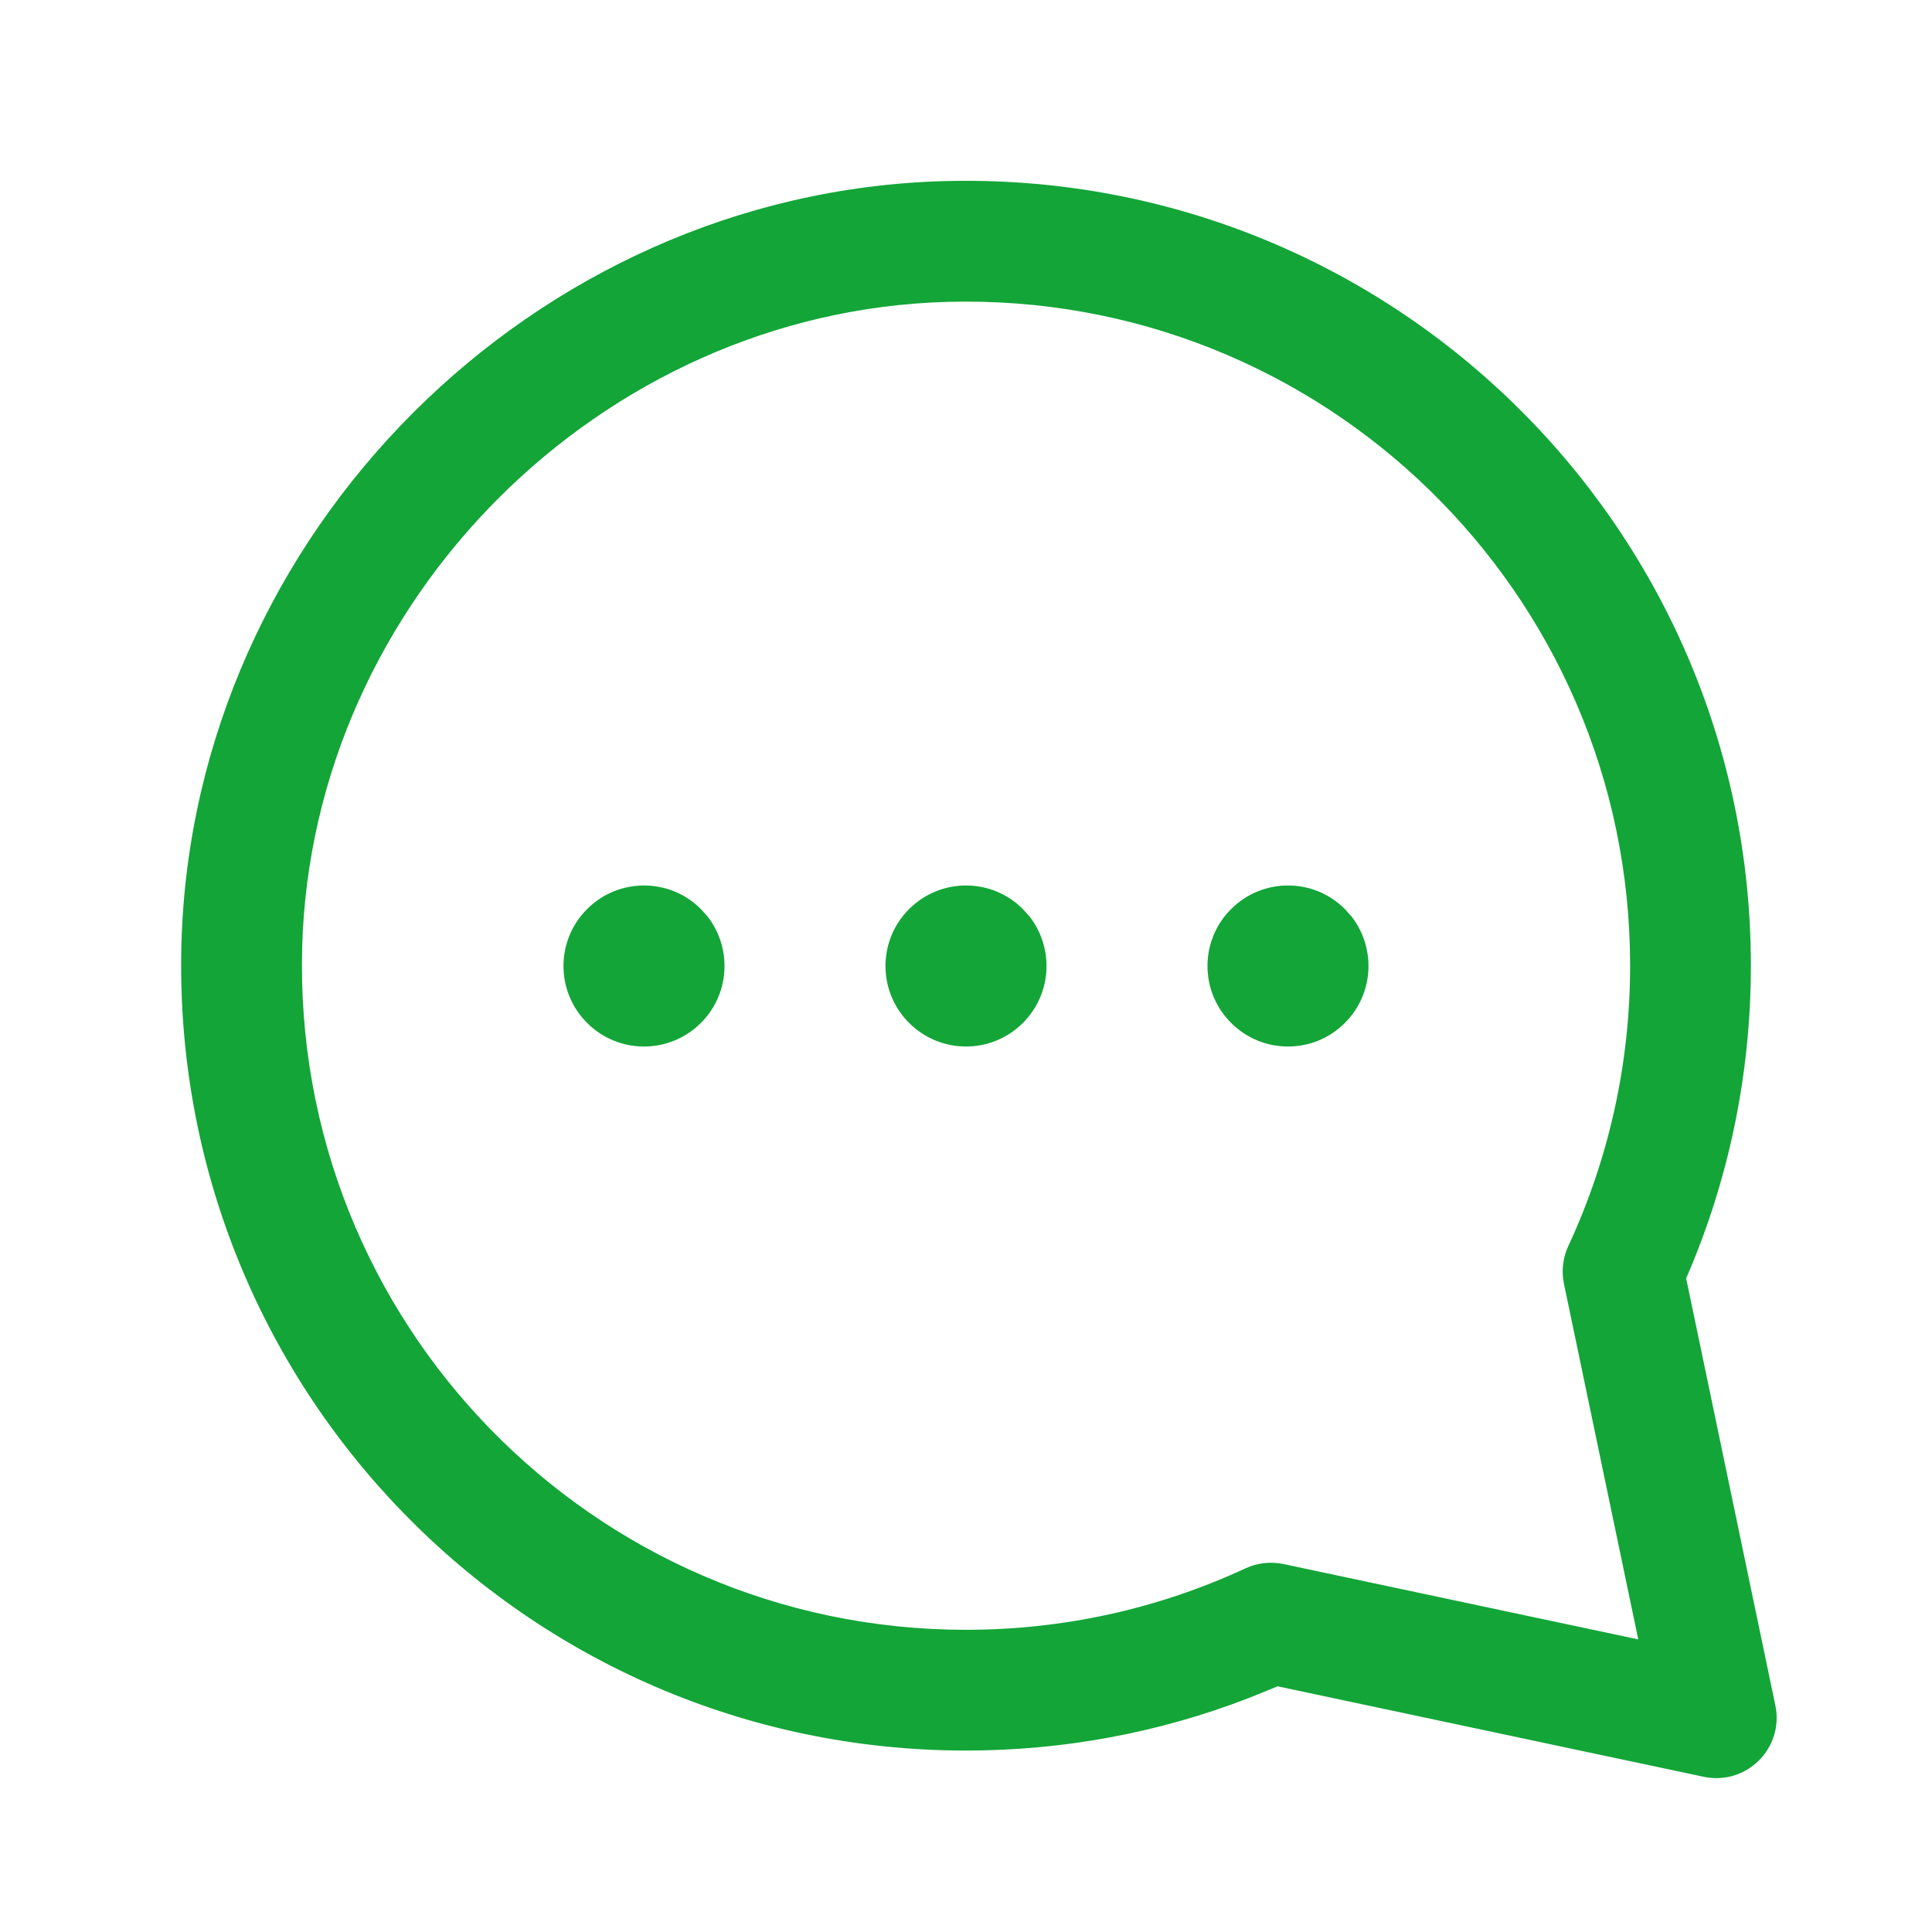 <svg id="SvgjsSvg1001" width="288" height="288" xmlns="http://www.w3.org/2000/svg" version="1.1" xmlns:xlink="http://www.w3.org/1999/xlink" xmlns:svgjs="http://svgjs.com/svgjs"><defs id="SvgjsDefs1002"></defs><g id="SvgjsG1008"><svg xmlns="http://www.w3.org/2000/svg" width="288" height="288" fill="none" viewBox="0 0 24 24"><path fill="#13a538" fill-rule="evenodd" d="M15.504 21.097C14.397 21.524 13.214 21.746 12 21.746C6.512 21.746 2.102 17.219 2.254 11.72C2.395 6.626 6.63 2.391 11.724 2.25C17.223 2.098 21.75 6.508 21.75 11.996C21.75 13.348 21.474 14.664 20.946 15.88L22.054 21.185C22.165 21.715 21.694 22.184 21.164 22.072L15.871 20.948L15.504 21.097ZM20.351 20.365L19.428 15.948C19.395 15.79 19.414 15.625 19.482 15.479C19.985 14.396 20.25 13.214 20.25 11.996C20.25 7.353 16.42 3.621 11.766 3.75C7.468 3.869 3.873 7.464 3.754 11.762C3.625 16.416 7.357 20.246 12 20.246C13.216 20.246 14.393 19.983 15.471 19.483C15.618 19.414 15.784 19.396 15.943 19.429L20.351 20.365ZM12.707 11.293L12.791 11.387C13.095 11.78 13.068 12.347 12.707 12.707C12.317 13.098 11.684 13.098 11.293 12.707C10.902 12.317 10.902 11.683 11.293 11.293C11.684 10.902 12.317 10.902 12.707 11.293ZM16.791 11.387L16.707 11.293C16.317 10.902 15.684 10.902 15.293 11.293C14.902 11.683 14.902 12.317 15.293 12.707C15.684 13.098 16.317 13.098 16.707 12.707C17.067 12.347 17.095 11.78 16.791 11.387ZM8.707 11.293L8.791 11.387C9.095 11.78 9.068 12.347 8.707 12.707C8.317 13.098 7.683 13.098 7.293 12.707C6.902 12.317 6.902 11.683 7.293 11.293C7.683 10.902 8.317 10.902 8.707 11.293Z" clip-rule="evenodd" class="color000 svgShape"></path></svg></g></svg>